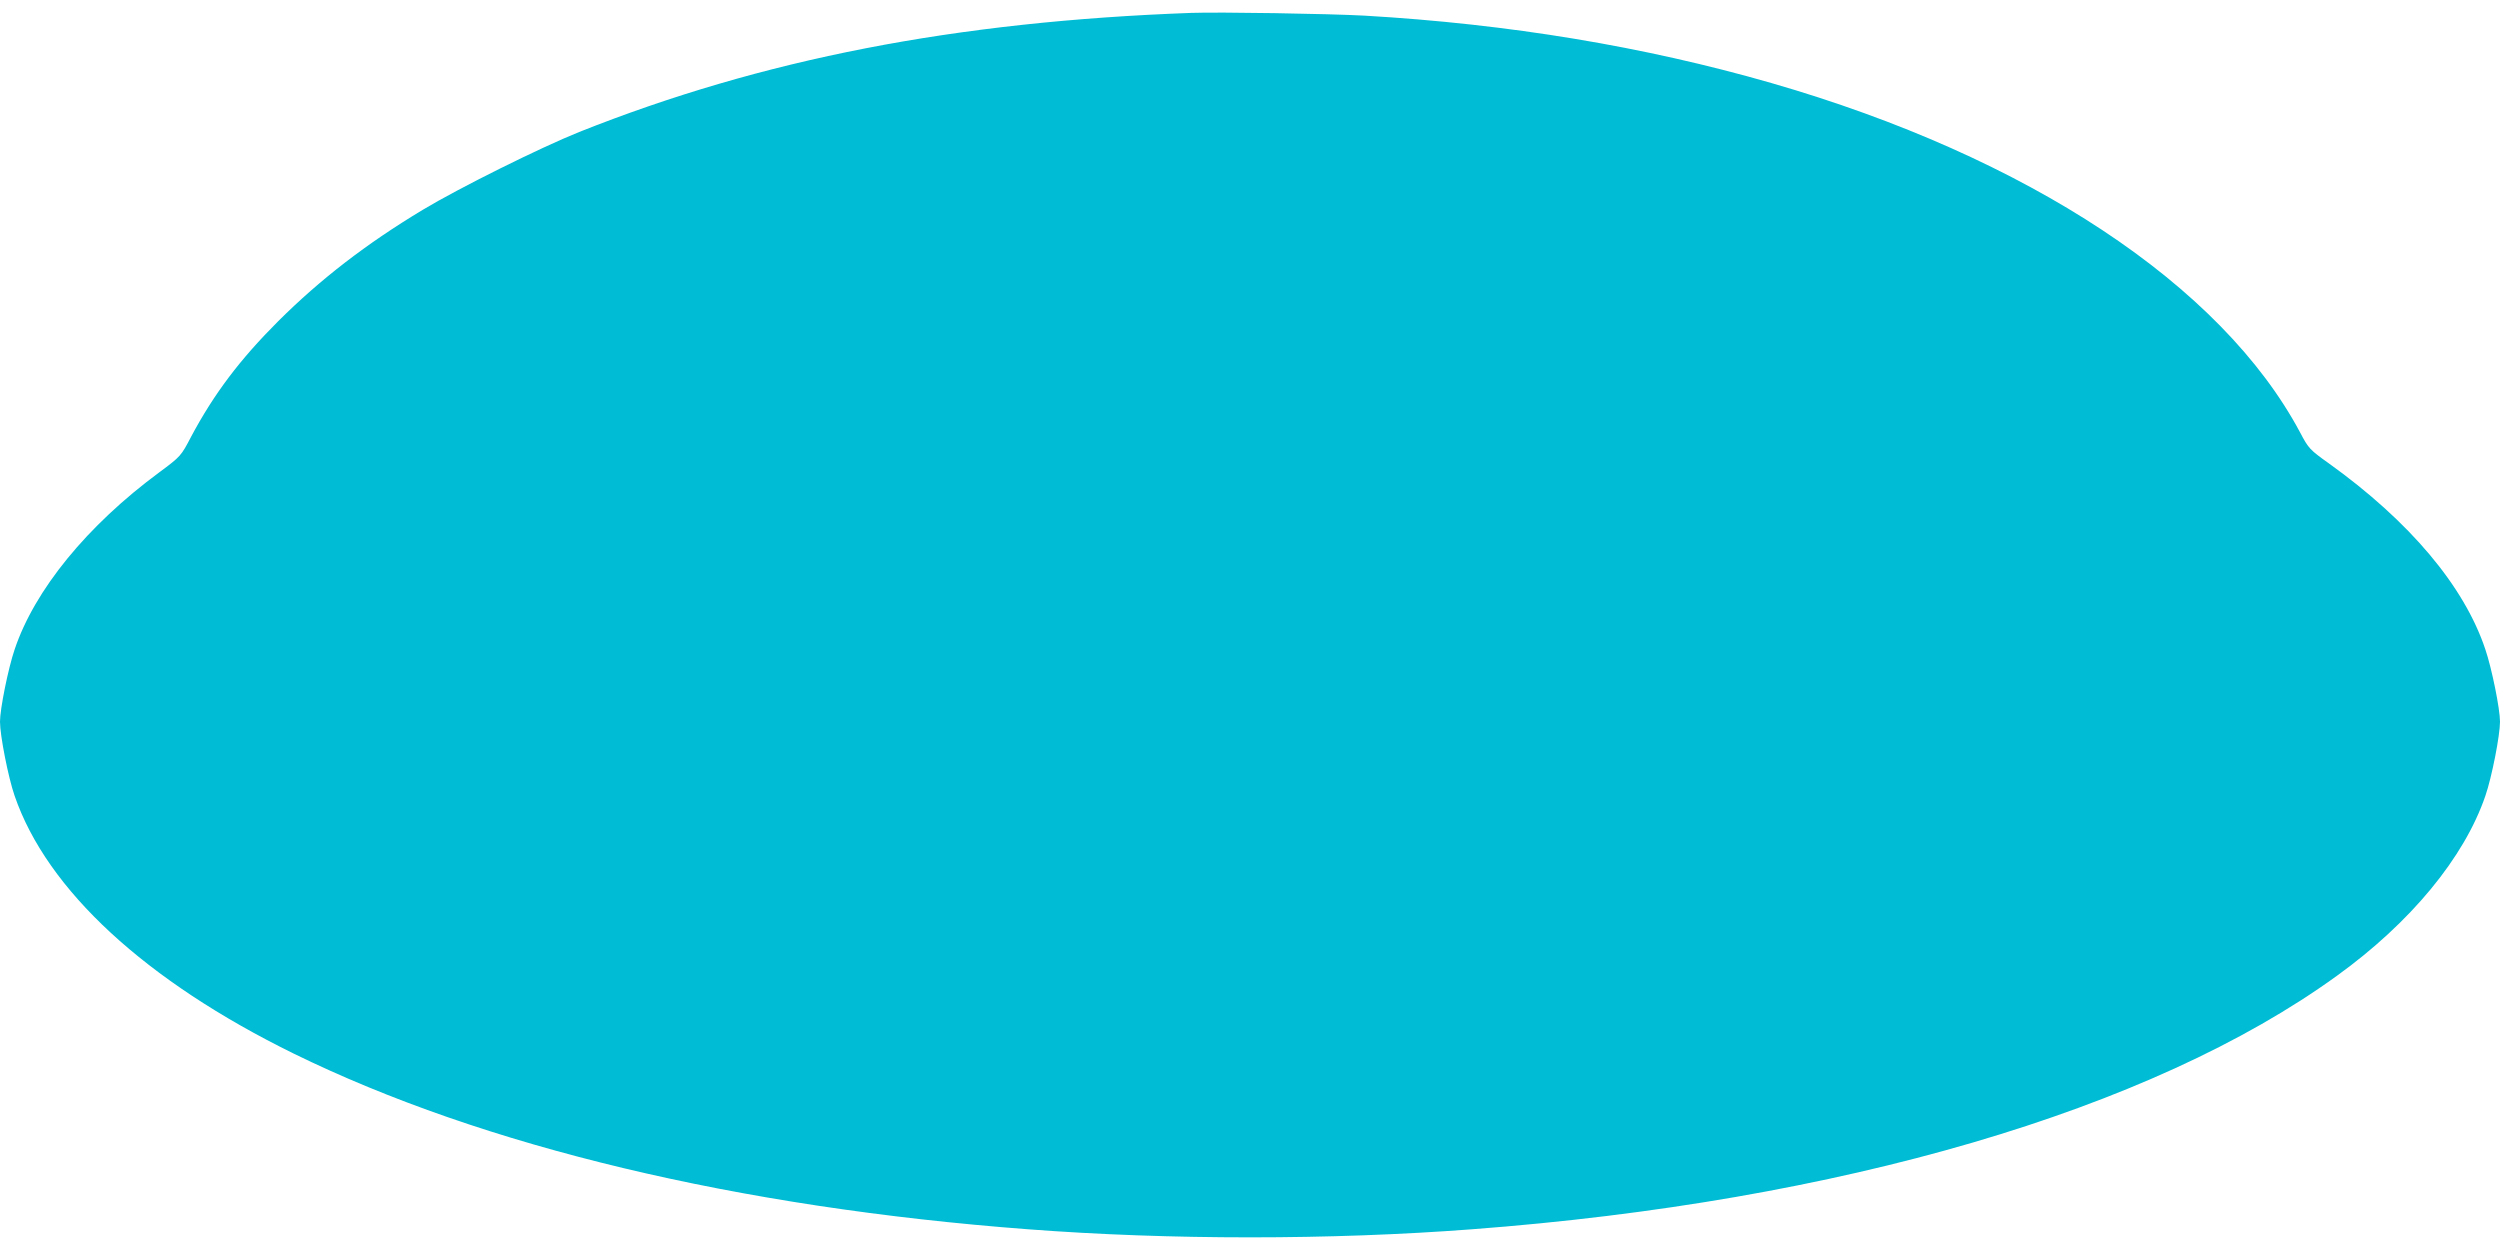 <?xml version="1.0" standalone="no"?>
<!DOCTYPE svg PUBLIC "-//W3C//DTD SVG 20010904//EN"
 "http://www.w3.org/TR/2001/REC-SVG-20010904/DTD/svg10.dtd">
<svg version="1.0" xmlns="http://www.w3.org/2000/svg"
 width="1280pt" height="640pt" viewBox="0 0 1280 640"
 preserveAspectRatio="xMidYMid meet">
<g transform="translate(0,640) scale(0.1,-0.1)"
fill="#00bcd4" stroke="none">
<path d="M6100 6334 c-1207 -44 -2195 -236 -3135 -610 -199 -80 -612 -285
-800 -398 -291 -175 -525 -356 -741 -571 -196 -196 -328 -371 -445 -590 -52
-100 -54 -102 -163 -183 -370 -273 -639 -603 -741 -907 -33 -97 -75 -305 -75
-370 0 -70 42 -285 75 -380 166 -482 670 -947 1430 -1320 972 -476 2276 -787
3760 -899 722 -55 1548 -55 2270 0 1884 142 3479 609 4430 1298 377 272 652
605 760 921 33 95 75 310 75 380 0 65 -42 273 -75 370 -108 324 -388 656 -802
953 -97 69 -104 77 -146 157 -403 756 -1394 1411 -2708 1790 -650 187 -1343
302 -2084 345 -188 10 -736 19 -885 14z"/>
</g>
</svg>
